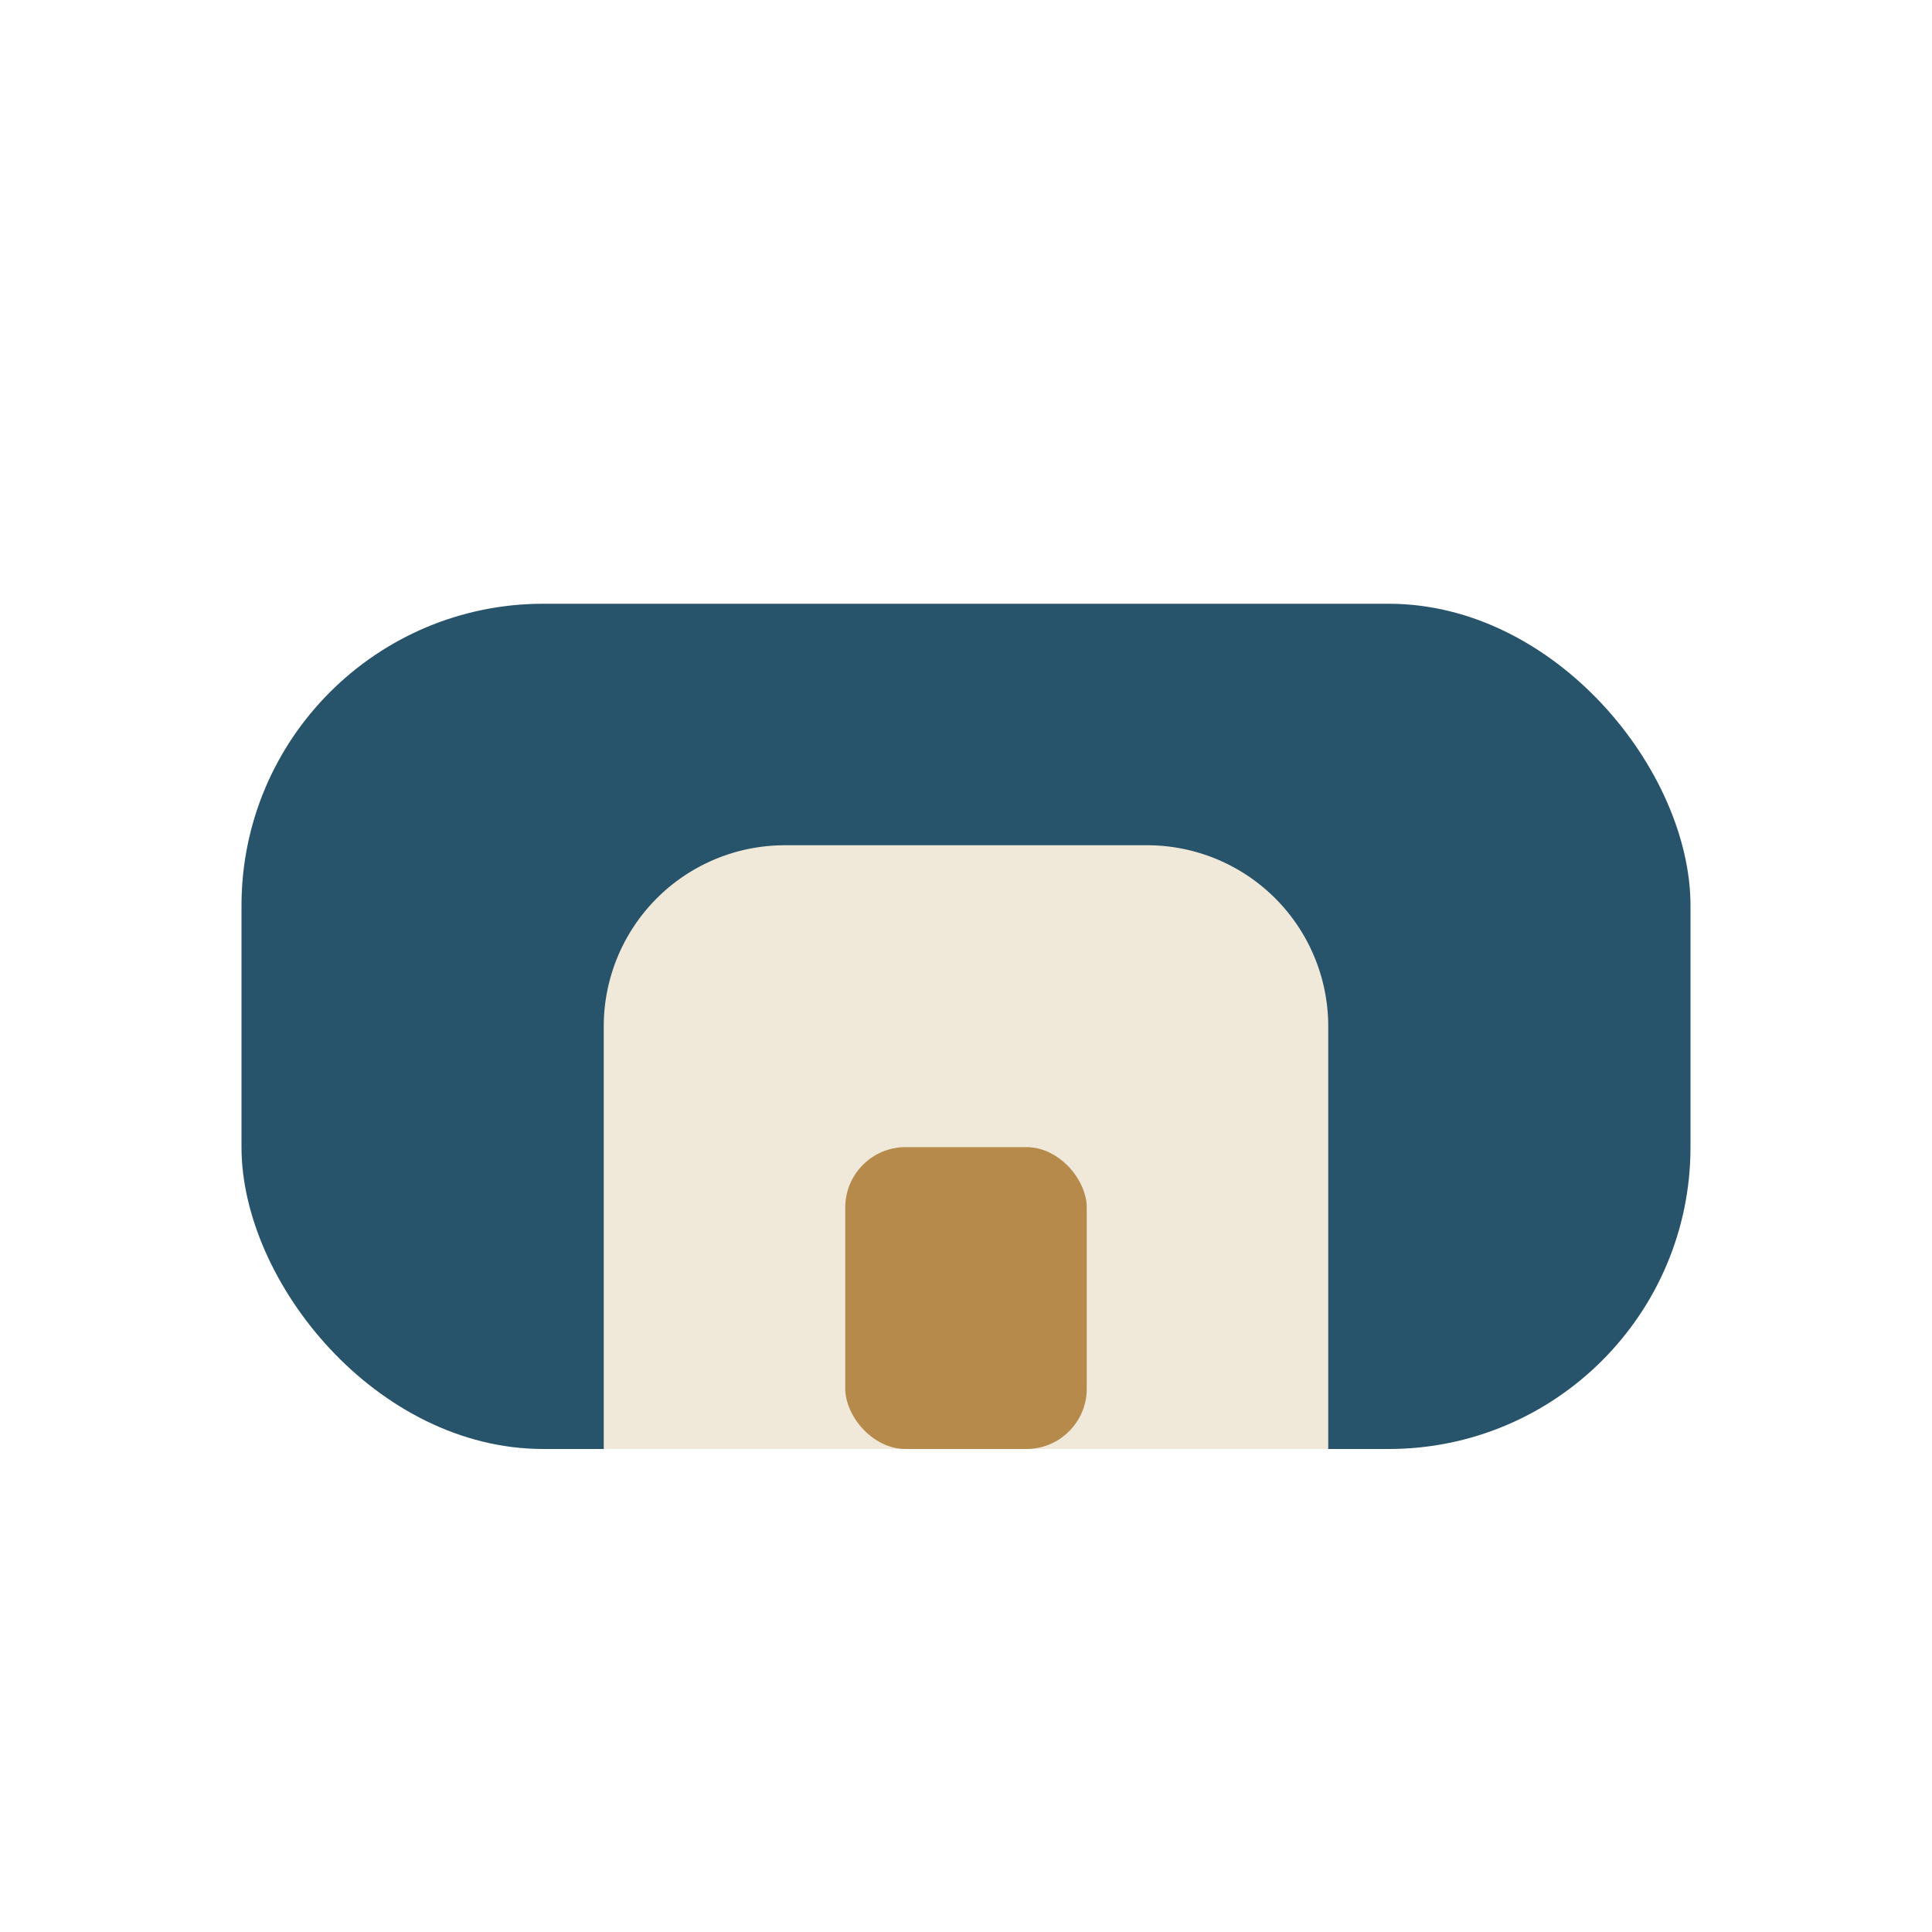<?xml version="1.0" encoding="UTF-8"?>
<svg xmlns="http://www.w3.org/2000/svg" width="32" height="32" viewBox="0 0 32 32"><rect x="4" y="10" width="24" height="14" rx="5" fill="#27536B"/><path d="M10 24v-7a3 3 0 0 1 3-3h6a3 3 0 0 1 3 3v7" fill="#F0E8D9"/><rect x="14" y="19" width="4" height="5" rx="1" fill="#B58A4B"/></svg>